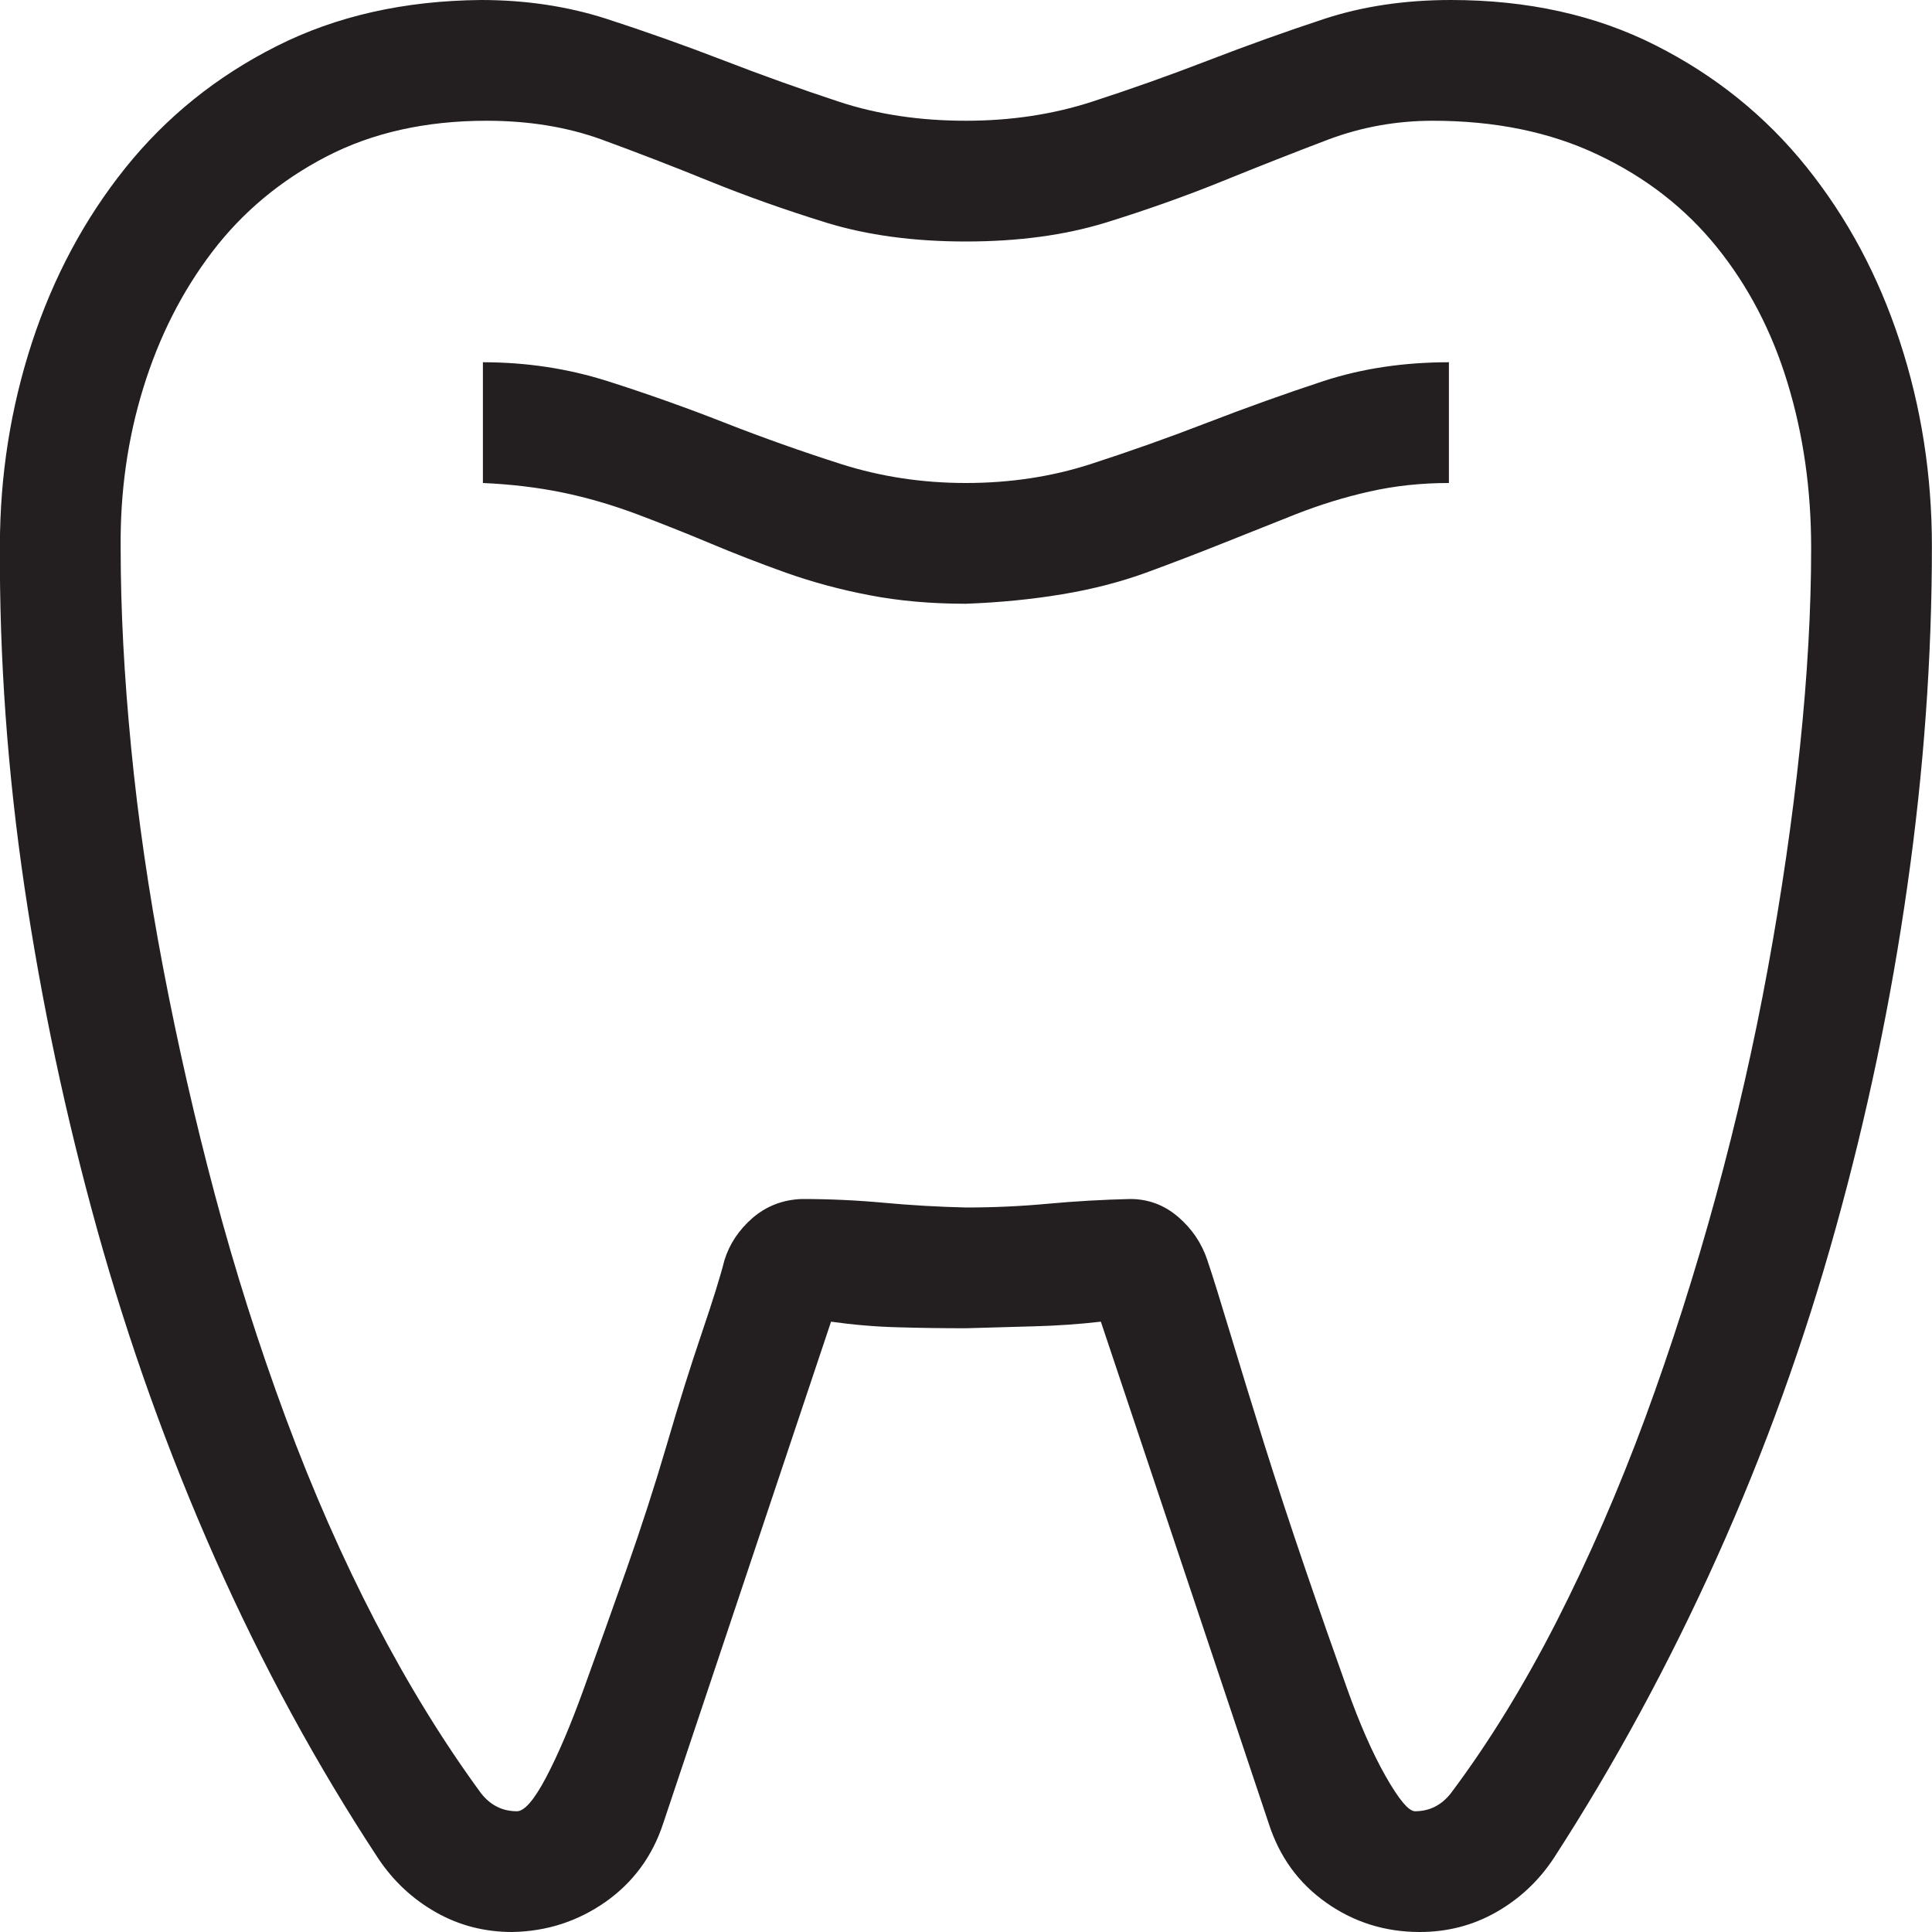 <svg xmlns="http://www.w3.org/2000/svg" width="20" height="20" viewBox="0 0 20 20" fill="none"><path d="M9.999 5C10.455 5 10.885 4.935 11.288 4.805C11.692 4.674 12.096 4.531 12.499 4.375C12.903 4.219 13.303 4.076 13.7 3.945C14.098 3.815 14.531 3.75 14.999 3.75V5C14.713 5 14.44 5.029 14.179 5.088C13.919 5.146 13.665 5.225 13.417 5.322C13.17 5.42 12.916 5.521 12.656 5.625C12.395 5.729 12.132 5.83 11.865 5.928C11.598 6.025 11.308 6.1 10.995 6.152C10.683 6.204 10.351 6.237 9.999 6.25C9.641 6.25 9.309 6.221 9.003 6.162C8.697 6.104 8.408 6.025 8.134 5.928C7.861 5.83 7.6 5.729 7.353 5.625C7.105 5.521 6.852 5.42 6.591 5.322C6.331 5.225 6.074 5.15 5.82 5.098C5.566 5.046 5.292 5.013 4.999 5V3.75C5.449 3.75 5.878 3.815 6.288 3.945C6.699 4.076 7.102 4.219 7.499 4.375C7.897 4.531 8.3 4.674 8.71 4.805C9.12 4.935 9.55 5 9.999 5ZM19.999 5.654C19.999 6.807 19.915 7.979 19.745 9.17C19.576 10.361 19.329 11.543 19.003 12.715C18.678 13.887 18.268 15.023 17.773 16.123C17.278 17.223 16.715 18.262 16.083 19.238C15.927 19.473 15.729 19.658 15.488 19.795C15.247 19.932 14.983 20 14.697 20C14.339 20 14.016 19.899 13.73 19.697C13.443 19.495 13.245 19.222 13.134 18.877L11.396 13.682C11.168 13.708 10.937 13.724 10.703 13.73C10.468 13.737 10.234 13.743 9.999 13.75C9.765 13.75 9.531 13.747 9.296 13.74C9.062 13.734 8.831 13.714 8.603 13.682L6.865 18.877C6.754 19.215 6.555 19.486 6.269 19.688C5.982 19.889 5.66 19.994 5.302 20C5.016 20 4.752 19.932 4.511 19.795C4.27 19.658 4.072 19.473 3.915 19.238C3.277 18.268 2.714 17.233 2.226 16.133C1.738 15.033 1.331 13.896 1.005 12.725C0.68 11.553 0.429 10.371 0.253 9.18C0.077 7.988 -0.007 6.813 -0.001 5.654C-0.001 4.925 0.11 4.222 0.331 3.545C0.553 2.868 0.875 2.266 1.298 1.738C1.721 1.211 2.242 0.791 2.861 0.479C3.479 0.166 4.186 0.007 4.98 0C5.442 0 5.875 0.065 6.279 0.195C6.682 0.326 7.086 0.469 7.49 0.625C7.893 0.781 8.294 0.924 8.691 1.055C9.088 1.185 9.524 1.25 9.999 1.25C10.462 1.25 10.895 1.185 11.298 1.055C11.702 0.924 12.105 0.781 12.509 0.625C12.913 0.469 13.313 0.326 13.71 0.195C14.107 0.065 14.544 0 15.019 0C15.813 0 16.52 0.156 17.138 0.469C17.756 0.781 18.277 1.201 18.701 1.729C19.124 2.256 19.446 2.858 19.667 3.535C19.889 4.212 19.999 4.919 19.999 5.654ZM18.749 5.674C18.749 5.068 18.668 4.499 18.505 3.965C18.343 3.431 18.098 2.962 17.773 2.559C17.447 2.155 17.037 1.836 16.542 1.602C16.048 1.367 15.478 1.25 14.833 1.25C14.456 1.25 14.094 1.315 13.749 1.445C13.404 1.576 13.04 1.719 12.656 1.875C12.271 2.031 11.868 2.174 11.445 2.305C11.021 2.435 10.54 2.5 9.999 2.5C9.459 2.5 8.977 2.435 8.554 2.305C8.131 2.174 7.727 2.031 7.343 1.875C6.959 1.719 6.588 1.576 6.23 1.445C5.872 1.315 5.475 1.25 5.038 1.25C4.407 1.25 3.854 1.374 3.378 1.621C2.903 1.868 2.509 2.197 2.197 2.607C1.884 3.018 1.647 3.486 1.484 4.014C1.321 4.541 1.243 5.094 1.249 5.674C1.249 6.312 1.285 6.999 1.357 7.734C1.428 8.47 1.539 9.232 1.689 10.02C1.839 10.807 2.018 11.592 2.226 12.373C2.434 13.154 2.678 13.922 2.958 14.678C3.238 15.433 3.548 16.136 3.886 16.787C4.225 17.438 4.589 18.031 4.98 18.564C5.077 18.688 5.201 18.75 5.351 18.75C5.429 18.75 5.53 18.633 5.654 18.398C5.777 18.164 5.908 17.858 6.044 17.48C6.181 17.103 6.327 16.693 6.484 16.25C6.64 15.807 6.78 15.374 6.904 14.951C7.027 14.528 7.148 14.144 7.265 13.799C7.382 13.454 7.46 13.203 7.499 13.047C7.551 12.878 7.649 12.731 7.792 12.607C7.936 12.484 8.105 12.419 8.3 12.412C8.587 12.412 8.87 12.425 9.15 12.451C9.43 12.477 9.713 12.493 9.999 12.5C10.286 12.5 10.569 12.487 10.849 12.461C11.129 12.435 11.412 12.419 11.699 12.412C11.887 12.412 12.053 12.474 12.197 12.598C12.34 12.721 12.441 12.871 12.499 13.047C12.552 13.203 12.63 13.454 12.734 13.799C12.838 14.144 12.955 14.525 13.085 14.941C13.216 15.358 13.359 15.794 13.515 16.25C13.671 16.706 13.815 17.116 13.945 17.48C14.075 17.845 14.208 18.148 14.345 18.389C14.482 18.63 14.583 18.75 14.648 18.75C14.798 18.75 14.921 18.688 15.019 18.564C15.409 18.044 15.774 17.451 16.113 16.787C16.451 16.123 16.757 15.42 17.031 14.678C17.304 13.935 17.548 13.171 17.763 12.383C17.978 11.595 18.157 10.81 18.3 10.029C18.443 9.248 18.554 8.486 18.632 7.744C18.71 7.002 18.749 6.312 18.749 5.674Z" fill="#231F20"></path></svg>